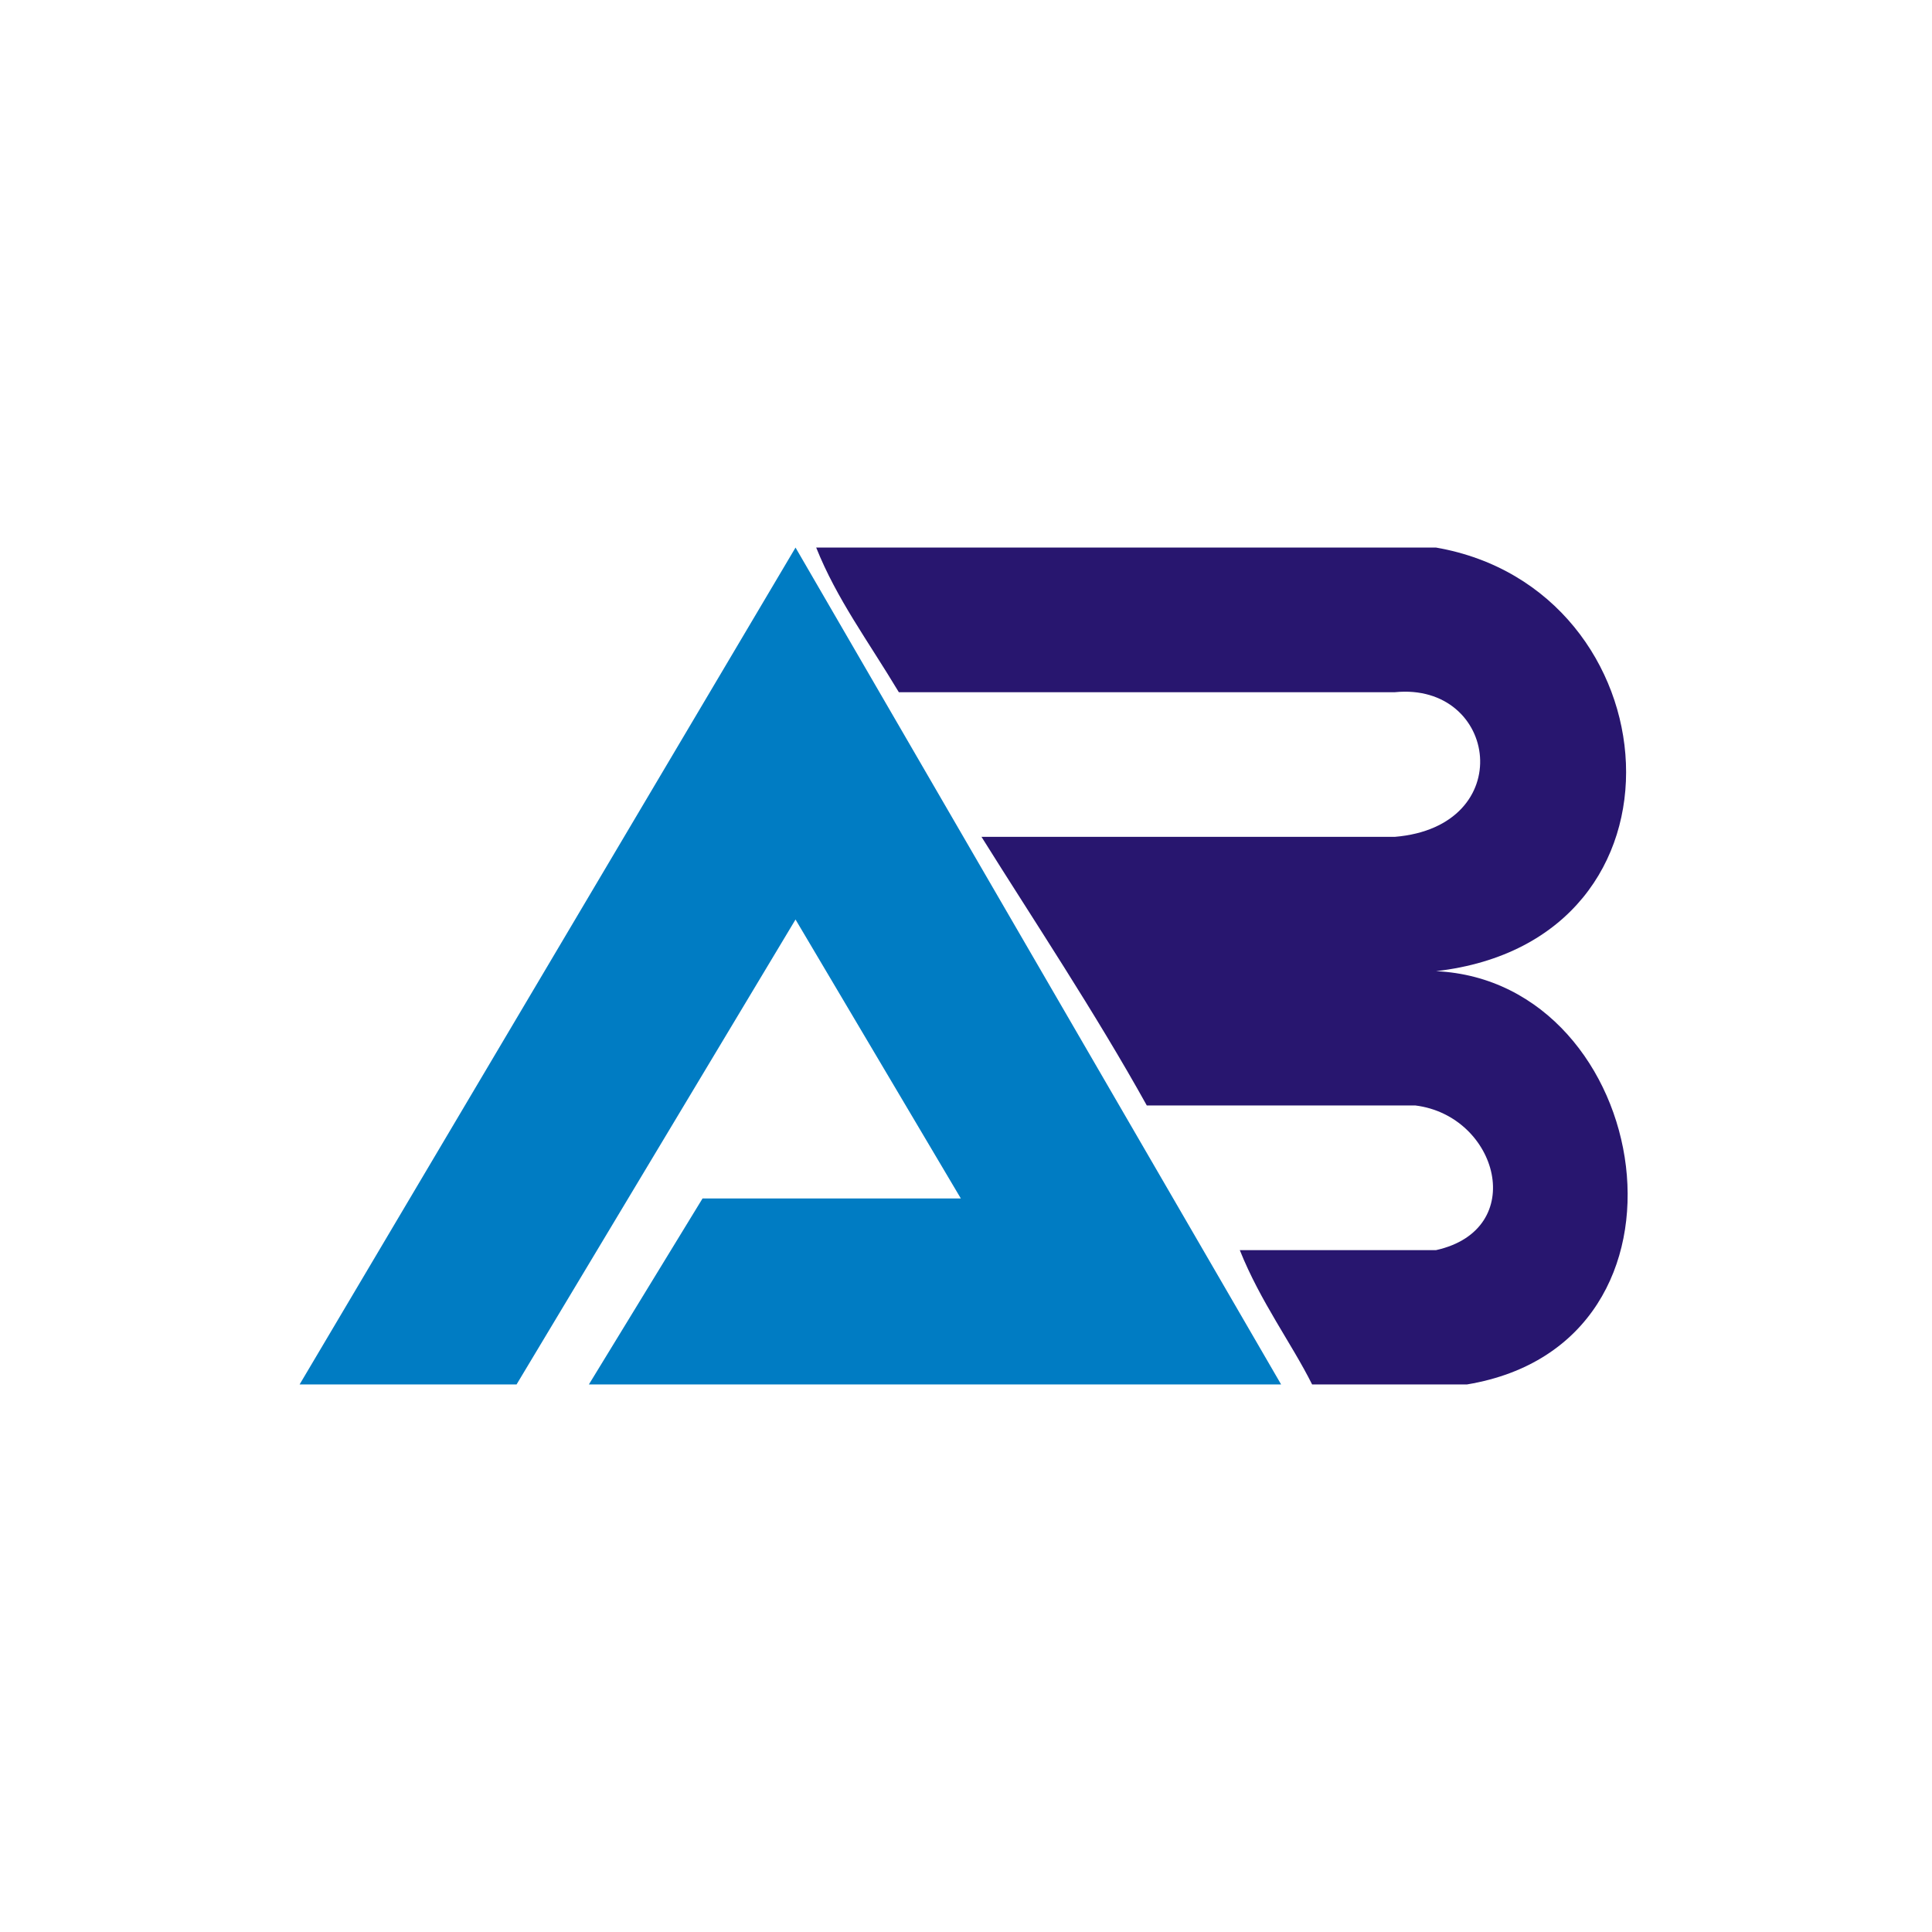 <?xml version="1.0" encoding="UTF-8"?>
<!DOCTYPE svg PUBLIC "-//W3C//DTD SVG 1.1//EN" "http://www.w3.org/Graphics/SVG/1.1/DTD/svg11.dtd">
<!-- Creator: CorelDRAW -->
<svg xmlns="http://www.w3.org/2000/svg" xml:space="preserve" width="0.848in" height="0.848in" style="shape-rendering:geometricPrecision; text-rendering:geometricPrecision; image-rendering:optimizeQuality; fill-rule:evenodd; clip-rule:evenodd"
viewBox="0 0 0.187 0.187"
 xmlns:xlink="http://www.w3.org/1999/xlink">
 <defs>
  <style type="text/css">
   <![CDATA[
    .fil2 {fill:none}
    .fil0 {fill:#007CC3}
    .fil1 {fill:#28166F}
   ]]>
  </style>
 </defs>
 <g id="Layer_x0020_1">
  <g id="_112591264">
   <polygon id="_112595560" class="fil0" points="0.077,0.053 0.029,0.134 0.05,0.134 0.077,0.089 0.093,0.116 0.068,0.116 0.057,0.134 0.124,0.134 "/>
   <path id="_112592944" class="fil1" d="M0.079 0.053c0.02,0 0.04,0 0.06,0 0.023,0.004 0.026,0.038 0,0.041 0.021,0.001 0.027,0.036 0.003,0.04 -0.005,0 -0.01,0 -0.015,0 -0.002,-0.004 -0.005,-0.008 -0.007,-0.013 0.006,0 0.013,0 0.019,0 0.009,-0.002 0.006,-0.013 -0.002,-0.014 -0.009,0 -0.017,0 -0.026,0 -0.005,-0.009 -0.011,-0.018 -0.016,-0.026 0.013,0 0.027,0 0.04,0 0.012,-0.001 0.01,-0.015 0,-0.014 -0.016,0 -0.032,0 -0.048,0 -0.003,-0.005 -0.006,-0.009 -0.008,-0.014z"/>
  </g>
  <rect class="fil2" width="0.187" height="0.187"/>
 </g>
</svg>
